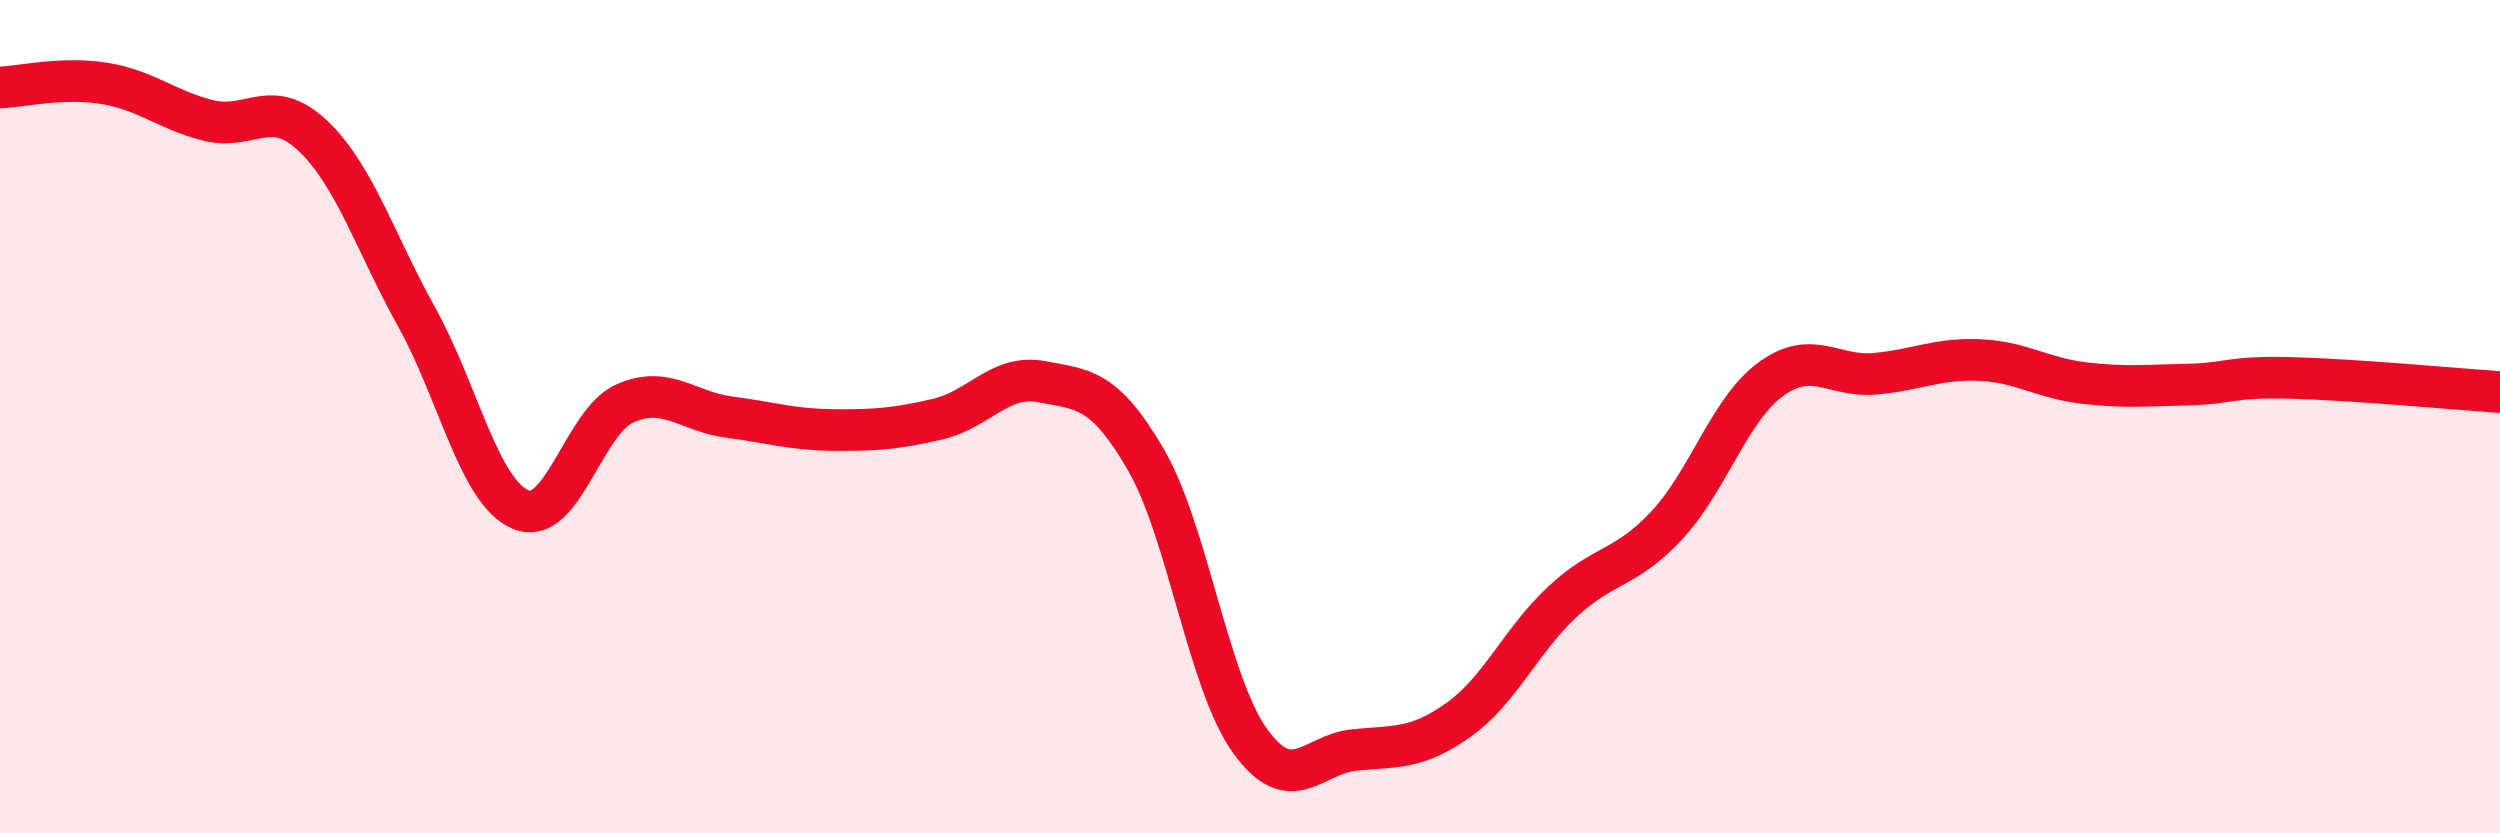 
    <svg width="60" height="20" viewBox="0 0 60 20" xmlns="http://www.w3.org/2000/svg">
      <path
        d="M 0,2.1 C 0.5,2.08 1.5,1.84 2.5,2 C 3.5,2.16 4,2.64 5,2.89 C 6,3.14 6.5,2.31 7.5,3.25 C 8.5,4.19 9,5.81 10,7.61 C 11,9.41 11.5,11.82 12.5,12.23 C 13.5,12.64 14,10.12 15,9.68 C 16,9.24 16.5,9.88 17.5,10.01 C 18.5,10.14 19,10.31 20,10.32 C 21,10.33 21.5,10.29 22.5,10.06 C 23.5,9.83 24,8.97 25,9.16 C 26,9.35 26.5,9.31 27.5,11.03 C 28.5,12.75 29,16.39 30,17.78 C 31,19.17 31.5,18.1 32.5,18 C 33.5,17.9 34,17.99 35,17.28 C 36,16.57 36.5,15.37 37.5,14.44 C 38.5,13.51 39,13.68 40,12.61 C 41,11.54 41.5,9.83 42.5,9.1 C 43.5,8.37 44,9.06 45,8.97 C 46,8.88 46.5,8.6 47.5,8.64 C 48.5,8.68 49,9.07 50,9.19 C 51,9.31 51.5,9.25 52.5,9.23 C 53.5,9.21 53.5,9.03 55,9.07 C 56.5,9.11 59,9.34 60,9.41L60 20L0 20Z"
        fill="#EB0A25"
        opacity="0.1"
        stroke-linecap="round"
        stroke-linejoin="round"
      />
      <path
        d="M 0,2.1 C 0.5,2.08 1.5,1.84 2.5,2 C 3.5,2.16 4,2.64 5,2.89 C 6,3.14 6.5,2.31 7.5,3.25 C 8.5,4.19 9,5.81 10,7.61 C 11,9.41 11.5,11.82 12.5,12.23 C 13.5,12.64 14,10.12 15,9.68 C 16,9.24 16.5,9.88 17.5,10.01 C 18.5,10.14 19,10.31 20,10.32 C 21,10.33 21.5,10.29 22.5,10.06 C 23.5,9.83 24,8.97 25,9.16 C 26,9.35 26.5,9.31 27.5,11.03 C 28.5,12.75 29,16.39 30,17.78 C 31,19.17 31.5,18.1 32.5,18 C 33.5,17.9 34,17.99 35,17.28 C 36,16.57 36.5,15.37 37.5,14.44 C 38.5,13.51 39,13.68 40,12.61 C 41,11.54 41.5,9.83 42.5,9.1 C 43.5,8.37 44,9.06 45,8.97 C 46,8.88 46.5,8.6 47.5,8.64 C 48.5,8.68 49,9.07 50,9.19 C 51,9.31 51.5,9.25 52.5,9.23 C 53.5,9.21 53.5,9.03 55,9.07 C 56.5,9.11 59,9.34 60,9.41"
        stroke="#EB0A25"
        stroke-width="1"
        fill="none"
        stroke-linecap="round"
        stroke-linejoin="round"
      />
    </svg>
  